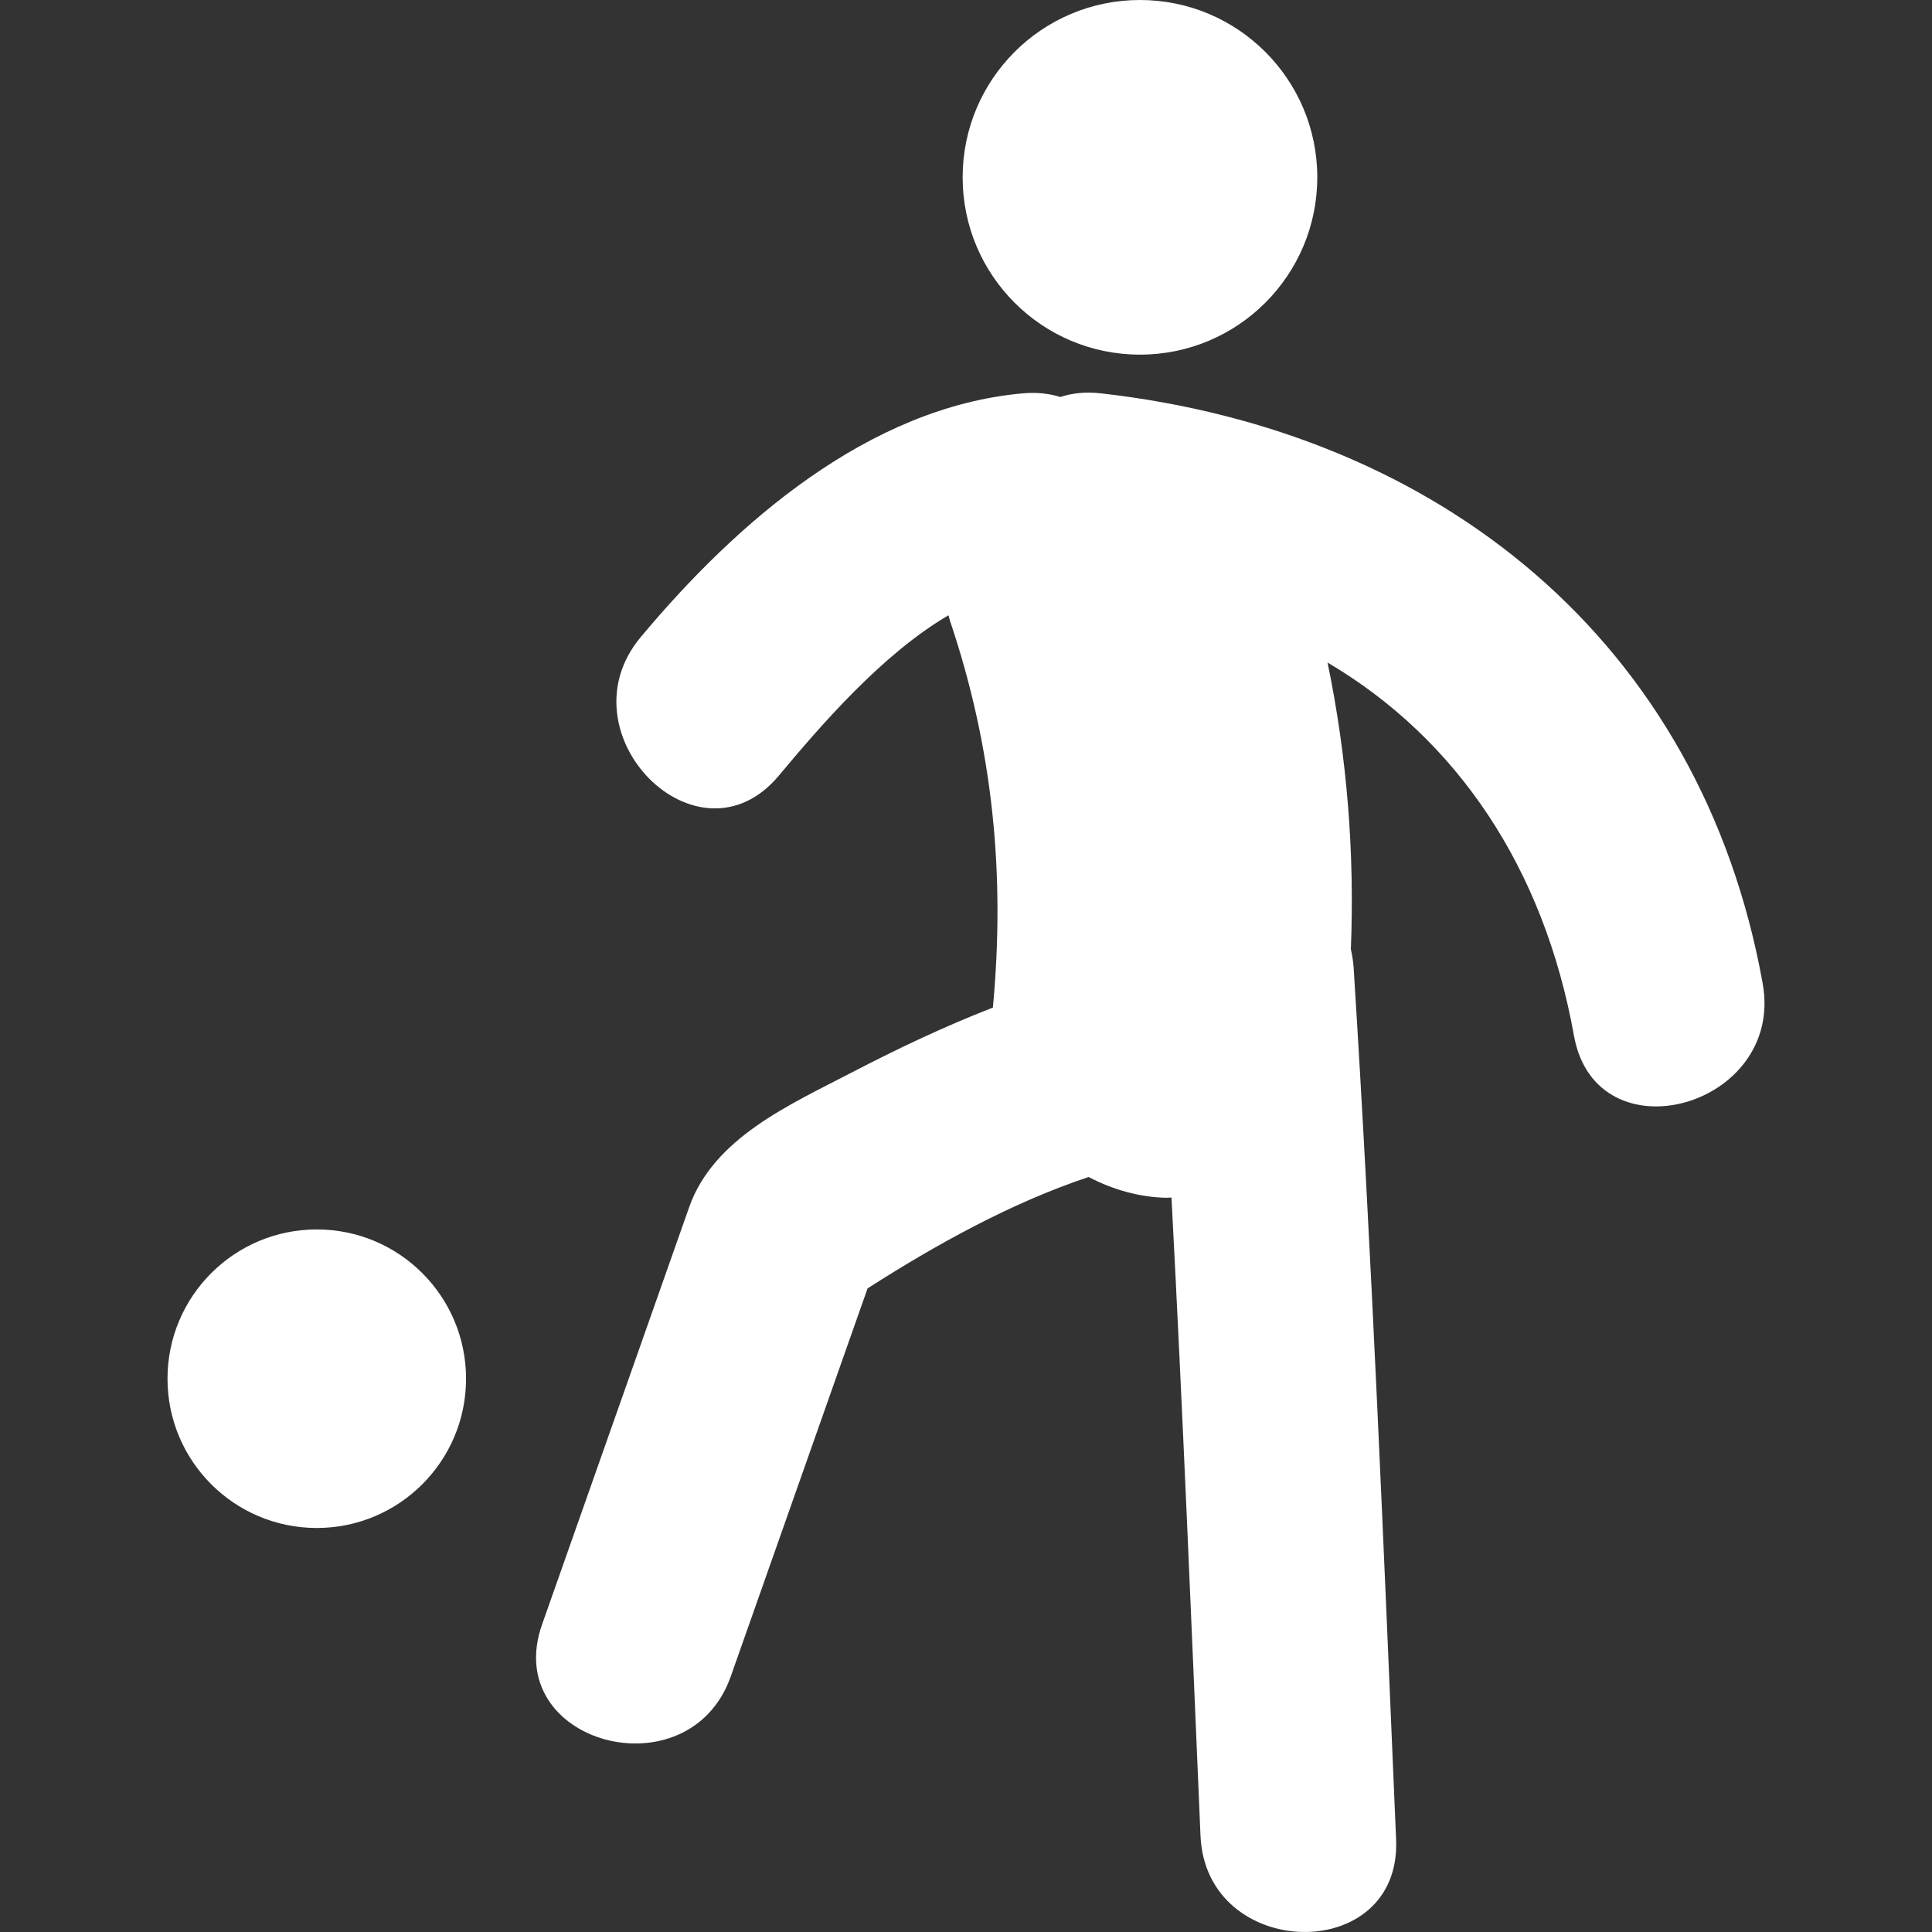 <?xml version="1.0"?>
<svg xmlns="http://www.w3.org/2000/svg" xmlns:xlink="http://www.w3.org/1999/xlink" version="1.1" id="Capa_1" x="0px" y="0px" viewBox="0 0 51.798 51.798" style="enable-background:new 0 0 51.798 51.798;" xml:space="preserve" width="512px" height="512px" class=""><rect x="0" y="0" width="51.798" height="51.798" fill="#333333" stroke="none"/><g><g>
	<g>
		<circle cx="30.563" cy="4.754" r="4.754" data-original="#010002" class="active-path" data-old_color="#ffffff" fill="#ffffff"/>
		<circle cx="8.493" cy="36.964" r="4.002" data-original="#010002" class="active-path" data-old_color="#ffffff" fill="#ffffff"/>
		<path d="M47.259,26.37c-1.654-9.193-8.684-14.797-17.738-15.824c-0.416-0.047-0.778-0.007-1.092,0.098    c-0.293-0.092-0.627-0.132-1.007-0.098c-4.129,0.367-7.68,3.463-10.246,6.538c-2.151,2.576,1.538,6.308,3.708,3.708    c1.098-1.315,2.765-3.258,4.546-4.296c0.015,0.049,0.023,0.099,0.04,0.149c1.153,3.42,1.483,6.792,1.15,10.368    c-1.289,0.502-2.549,1.099-3.786,1.742c-1.655,0.862-3.702,1.751-4.357,3.61c-1.314,3.729-2.629,7.457-3.943,11.185    c-1.127,3.198,3.941,4.562,5.058,1.396c1.223-3.469,2.445-6.938,3.668-10.404c1.814-1.16,3.834-2.289,5.926-2.986    c0.652,0.342,1.371,0.543,2.08,0.557c0.049,0,0.094-0.004,0.142-0.006c0.301,5.703,0.534,11.41,0.778,17.113    c0.145,3.361,5.391,3.48,5.244,0.094c-0.332-7.789-0.646-15.584-1.138-23.366c-0.012-0.176-0.039-0.341-0.075-0.499    c0.104-2.572-0.102-5.165-0.625-7.686c3.479,2.052,5.803,5.52,6.607,10.006C42.8,31.09,47.852,29.677,47.259,26.37z" data-original="#010002" class="active-path" data-old_color="#ffffff" fill="#ffffff"/>
	</g>
</g></g> </svg>
